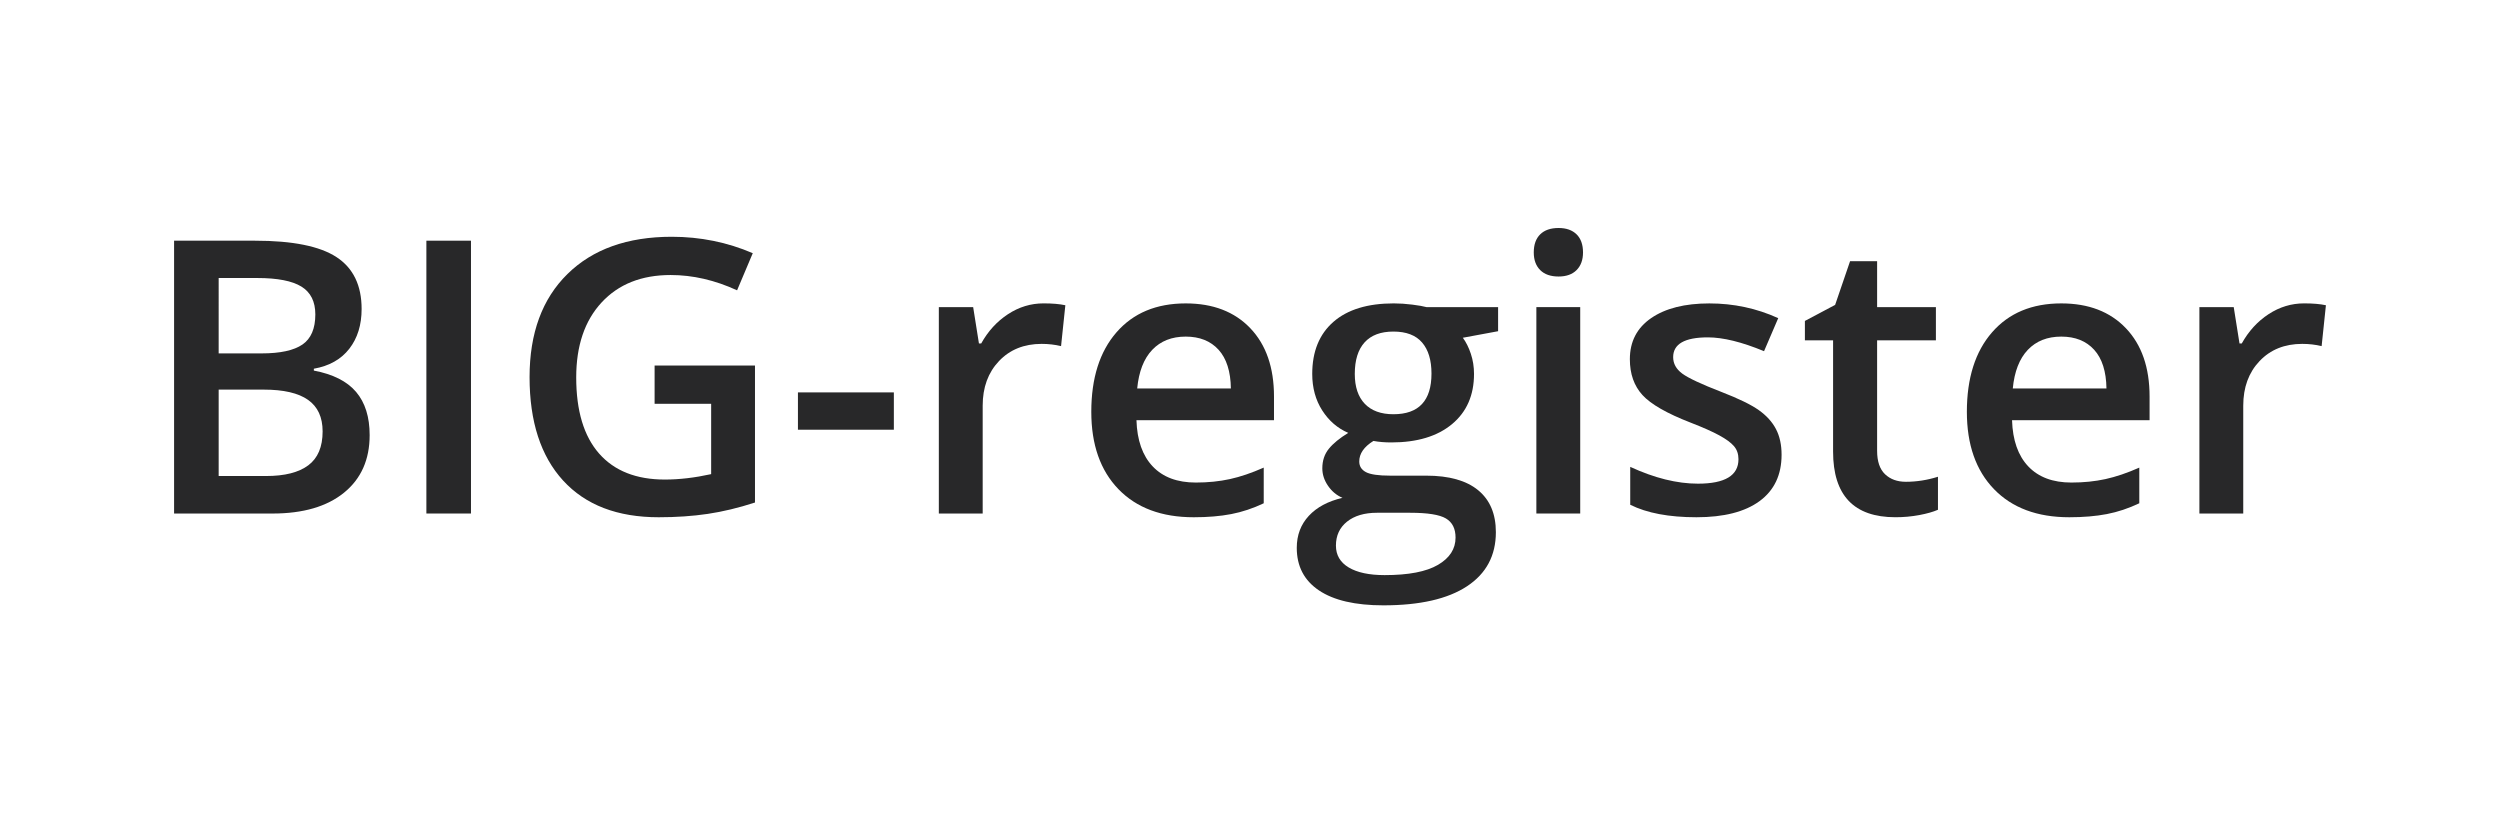 <?xml version="1.0" encoding="utf-8"?>
<!-- Generator: Adobe Illustrator 24.2.1, SVG Export Plug-In . SVG Version: 6.00 Build 0)  -->
<svg version="1.1" xmlns="http://www.w3.org/2000/svg" xmlns:xlink="http://www.w3.org/1999/xlink" x="0px" y="0px" width="150px"
	 height="50px" viewBox="0 0 150 50" enable-background="new 0 0 150 50" xml:space="preserve">
<g id="Layer_1">
	<g>
		<path fill="#282829" d="M20.639,29.563c1.026-0.832,1.54-1.984,1.54-3.454
			c0-1.09-0.271-1.954-0.812-2.592c-0.541-0.638-1.387-1.066-2.536-1.282v-0.112
			c0.926-0.164,1.635-0.564,2.127-1.198c0.493-0.635,0.739-1.429,0.739-2.385
			c0-1.418-0.502-2.456-1.506-3.113c-1.004-0.657-2.633-0.985-4.887-0.985h-4.859
			v16.37h5.912C18.185,30.811,19.613,30.395,20.639,29.563z M13.12,16.681h2.318
			c1.209,0,2.092,0.172,2.648,0.515c0.556,0.343,0.834,0.9,0.834,1.668
			c0,0.851-0.258,1.454-0.773,1.808s-1.332,0.532-2.452,0.532h-2.575V16.681z
			 M13.12,28.561v-5.184h2.71c1.187,0,2.071,0.205,2.654,0.616
			c0.582,0.411,0.873,1.041,0.873,1.892c0,0.926-0.286,1.603-0.857,2.032
			c-0.571,0.429-1.416,0.644-2.536,0.644H13.12z"/>
		<rect x="25.583" y="14.441" fill="#282829" width="2.676" height="16.37"/>
		<path fill="#282829" d="M31.774,22.626c0,2.672,0.672,4.742,2.015,6.209
			c1.344,1.467,3.255,2.2,5.733,2.2c1.053,0,2.032-0.067,2.939-0.201
			c0.907-0.135,1.853-0.362,2.838-0.683V21.932H39.276v2.295h3.393v4.221
			c-0.985,0.217-1.911,0.325-2.777,0.325c-1.717,0-3.032-0.521-3.947-1.562
			c-0.914-1.041-1.372-2.562-1.372-4.563c0-1.904,0.508-3.404,1.523-4.501
			c1.015-1.097,2.396-1.646,4.143-1.646c1.329,0,2.657,0.306,3.986,0.918
			l0.941-2.228c-1.53-0.657-3.15-0.985-4.859-0.985
			c-2.657,0-4.744,0.745-6.259,2.234C32.532,17.929,31.774,19.991,31.774,22.626z"/>
		<rect x="47.876" y="23.544" fill="#282829" width="5.755" height="2.239"/>
		<path fill="#282829" d="M58.737,20.611l-0.347-2.183h-2.06v12.384h2.631V24.339
			c0-1.097,0.327-1.989,0.98-2.676c0.653-0.687,1.506-1.03,2.559-1.03
			c0.403,0,0.791,0.045,1.164,0.134l0.257-2.452
			c-0.343-0.075-0.78-0.112-1.31-0.112c-0.761,0-1.472,0.216-2.133,0.649
			c-0.661,0.433-1.196,1.019-1.607,1.758H58.737z"/>
		<path fill="#282829" d="M75.823,28.057c-0.724,0.321-1.401,0.551-2.032,0.689
			c-0.631,0.138-1.312,0.207-2.043,0.207c-1.112,0-1.974-0.323-2.586-0.969
			c-0.612-0.646-0.937-1.569-0.974-2.771h8.252v-1.422
			c0-1.739-0.474-3.105-1.422-4.098c-0.948-0.993-2.239-1.489-3.874-1.489
			c-1.762,0-3.146,0.578-4.154,1.735c-1.008,1.157-1.512,2.747-1.512,4.77
			c0,1.971,0.543,3.518,1.629,4.641c1.086,1.123,2.592,1.685,4.518,1.685
			c0.844,0,1.594-0.063,2.251-0.19c0.657-0.127,1.306-0.343,1.948-0.649V28.057z
			 M69.133,20.991c0.504-0.53,1.174-0.795,2.01-0.795
			c0.836,0,1.493,0.263,1.971,0.789c0.478,0.526,0.724,1.301,0.739,2.323h-5.621
			C68.329,22.294,68.629,21.521,69.133,20.991z"/>
		<path fill="#282829" d="M84.73,18.276c-0.384-0.048-0.752-0.073-1.103-0.073
			c-1.568,0-2.775,0.369-3.622,1.108c-0.847,0.739-1.271,1.78-1.271,3.124
			c0,0.836,0.2,1.566,0.599,2.189c0.399,0.623,0.92,1.073,1.562,1.349
			c-0.515,0.314-0.903,0.631-1.164,0.952c-0.261,0.321-0.392,0.713-0.392,1.176
			c0,0.366,0.114,0.715,0.342,1.047c0.228,0.332,0.517,0.573,0.868,0.722
			c-0.866,0.202-1.54,0.562-2.021,1.081c-0.481,0.519-0.722,1.159-0.722,1.92
			c0,1.105,0.444,1.956,1.332,2.553c0.888,0.597,2.176,0.896,3.863,0.896
			c2.187,0,3.859-0.381,5.016-1.142c1.157-0.761,1.735-1.844,1.735-3.247
			c0-1.097-0.355-1.937-1.064-2.519c-0.709-0.582-1.747-0.873-3.113-0.873h-2.161
			c-0.709,0-1.196-0.071-1.461-0.213c-0.265-0.142-0.398-0.355-0.398-0.638
			c0-0.47,0.284-0.881,0.851-1.232c0.321,0.06,0.679,0.09,1.075,0.09
			c1.545,0,2.758-0.366,3.639-1.097c0.881-0.732,1.321-1.736,1.321-3.012
			c0-0.425-0.063-0.829-0.19-1.209c-0.127-0.381-0.287-0.702-0.481-0.963
			l2.116-0.392v-1.444h-4.288C85.404,18.375,85.115,18.325,84.73,18.276z
			 M82.619,30.766h1.993c1.045,0,1.76,0.114,2.144,0.342
			c0.384,0.228,0.577,0.61,0.577,1.148c0,0.679-0.351,1.224-1.053,1.635
			c-0.702,0.411-1.769,0.616-3.202,0.616c-0.926,0-1.644-0.153-2.155-0.459
			c-0.511-0.306-0.767-0.743-0.767-1.31c0-0.605,0.222-1.084,0.666-1.439
			C81.267,30.944,81.866,30.766,82.619,30.766z M83.605,24.854
			c-0.746,0-1.319-0.209-1.719-0.627c-0.399-0.418-0.599-1.015-0.599-1.792
			c0-0.829,0.196-1.459,0.588-1.892c0.392-0.433,0.969-0.649,1.73-0.649
			c0.769,0,1.342,0.218,1.719,0.655c0.377,0.437,0.565,1.058,0.565,1.864
			C85.889,24.041,85.128,24.854,83.605,24.854z"/>
		<rect x="92.182" y="18.427" fill="#282829" width="2.631" height="12.384"/>
		<path fill="#282829" d="M94.595,14.061c-0.258-0.254-0.618-0.381-1.08-0.381
			c-0.478,0-0.845,0.127-1.103,0.381c-0.258,0.254-0.386,0.616-0.386,1.086
			c0,0.448,0.129,0.801,0.386,1.058c0.258,0.257,0.625,0.386,1.103,0.386
			c0.463,0,0.823-0.129,1.08-0.386c0.257-0.258,0.386-0.61,0.386-1.058
			C94.981,14.676,94.852,14.314,94.595,14.061z"/>
		<path fill="#282829" d="M101.878,29.02c-1.254,0-2.609-0.336-4.064-1.008v2.273
			c1,0.5,2.325,0.75,3.975,0.75c1.642,0,2.904-0.323,3.785-0.968
			c0.881-0.646,1.321-1.573,1.321-2.783c0-0.597-0.112-1.11-0.336-1.539
			c-0.224-0.429-0.567-0.808-1.03-1.137c-0.463-0.328-1.206-0.69-2.228-1.086
			c-1.217-0.47-2.006-0.84-2.368-1.108c-0.362-0.269-0.543-0.597-0.543-0.985
			c0-0.791,0.694-1.187,2.083-1.187c0.911,0,2.034,0.276,3.37,0.829l0.851-1.982
			c-1.299-0.59-2.676-0.884-4.132-0.884c-1.471,0-2.633,0.293-3.488,0.879
			c-0.855,0.586-1.282,1.409-1.282,2.469c0,0.881,0.252,1.597,0.756,2.15
			c0.504,0.552,1.469,1.105,2.894,1.657c0.732,0.284,1.303,0.537,1.713,0.761
			c0.411,0.224,0.705,0.44,0.884,0.649c0.179,0.209,0.269,0.47,0.269,0.784
			C104.308,28.531,103.498,29.02,101.878,29.02z"/>
		<path fill="#282829" d="M116.277,28.605c-0.642,0.202-1.284,0.302-1.926,0.302
			c-0.515,0-0.931-0.151-1.248-0.453c-0.317-0.302-0.476-0.771-0.476-1.405V20.421
			h3.527v-1.993h-3.527v-2.755H111.004l-0.896,2.62l-1.814,0.963v1.164h1.691v6.673
			c0,2.628,1.247,3.941,3.74,3.941c0.493,0,0.969-0.043,1.428-0.129
			c0.459-0.086,0.834-0.192,1.125-0.319V28.605z"/>
		<path fill="#282829" d="M119.524,19.939c-1.008,1.157-1.512,2.747-1.512,4.77
			c0,1.971,0.543,3.518,1.629,4.641c1.086,1.123,2.592,1.685,4.518,1.685
			c0.843,0,1.594-0.063,2.251-0.19c0.657-0.127,1.306-0.343,1.948-0.649v-2.139
			c-0.724,0.321-1.401,0.551-2.032,0.689c-0.631,0.138-1.312,0.207-2.043,0.207
			c-1.112,0-1.974-0.323-2.586-0.969c-0.612-0.646-0.937-1.569-0.974-2.771h8.252
			v-1.422c0-1.739-0.474-3.105-1.422-4.098c-0.948-0.993-2.239-1.489-3.874-1.489
			C121.917,18.204,120.532,18.782,119.524,19.939z M126.388,23.309h-5.621
			c0.097-1.015,0.398-1.788,0.901-2.318c0.504-0.53,1.174-0.795,2.01-0.795
			c0.836,0,1.493,0.263,1.971,0.789C126.127,21.512,126.373,22.287,126.388,23.309z"/>
		<path fill="#282829" d="M134.595,24.339c0-1.097,0.327-1.989,0.98-2.676
			c0.653-0.687,1.506-1.03,2.559-1.03c0.403,0,0.791,0.045,1.164,0.134
			l0.257-2.452c-0.343-0.075-0.78-0.112-1.31-0.112
			c-0.761,0-1.472,0.216-2.133,0.649c-0.661,0.433-1.196,1.019-1.607,1.758h-0.134
			l-0.347-2.183h-2.06v12.384h2.631V24.339z"/>
	</g>
</g>
<g id="Layer_2" display="none">
	<path display="inline" fill="#6CC7BA" d="M19.421,40.045c3.328,0,5.186-2.302,5.768-3.328
		l3.883-6.739c0.582-1.026,0.582-2.274,0-3.3l-3.827-6.628l-5.824,10.094
		l-1.054-1.83l5.352-9.29c0.277-0.499,0.277-1.109,0-1.608l-1.387-2.413
		L14.651,28.314l3.411,5.852c0.277,0.499,0.804,0.804,1.387,0.804
		c0.555,0,1.109-0.305,1.387-0.804l4.437-7.682l1.026,1.83l-3.91,6.767
		c-0.61,1.054-1.747,1.719-2.967,1.719s-2.357-0.666-2.967-1.719l-3.91-6.767
		l8.264-14.338c0.277-0.499,0.277-1.109,0-1.608l-1.387-2.413L9.77,26.678
		c-0.582,1.026-0.582,2.274,0,3.3l3.882,6.739
		C14.263,37.743,16.093,40.045,19.421,40.045z"/>
	<rect x="37.475" y="17.138" display="inline" fill="#6CC7BA" width="2.69" height="15.891"/>
	<path display="inline" fill="#6CC7BA" d="M43.77,16.888c-0.873,0-1.581,0.708-1.581,1.581
		s0.708,1.581,1.581,1.581c0.873,0,1.581-0.708,1.581-1.581
		S44.643,16.888,43.77,16.888z"/>
	<path display="inline" fill="#6CC7BA" d="M137.949,23.294c-0.777-1.193-2.496-1.553-3.661-1.553
		c-3.522,0-5.547,2.607-5.547,5.824c0,3.217,2.246,5.741,5.63,5.741h0
		c1.248,0,2.718-0.527,3.578-1.747l0.083,1.47h2.635v-15.891h-2.718V23.294z
		 M134.566,31.032c-1.969,0-3.106-1.858-3.106-3.55
		c0-1.719,1.248-3.411,3.106-3.411s3.106,1.692,3.106,3.411
		S136.507,31.032,134.566,31.032z"/>
	<path display="inline" fill="#6CC7BA" d="M109.385,21.714c-3.161,0-5.741,2.441-5.741,5.768
		c0,3.522,2.496,5.796,5.935,5.796c1.664,0,3.578-0.582,4.742-1.775l-1.747-1.719
		c-0.638,0.638-1.969,1.137-2.967,1.137c-1.941,0-3.134-1.137-3.439-2.44h9.041
		C115.486,23.988,112.713,21.714,109.385,21.714z M106.168,26.4
		c0.388-1.442,1.747-2.44,3.217-2.44c1.581,0,2.884,1.137,3.189,2.44H106.168z"
		/>
	<rect x="42.411" y="21.991" display="inline" fill="#6CC7BA" width="2.718" height="11.038"/>
	<path display="inline" fill="#6CC7BA" d="M76.855,31.143c-0.333,0-0.61-0.111-0.776-0.333
		c-0.167-0.222-0.25-0.555-0.25-1.054v-5.436h2.191l0.25-2.357h-2.413v-3.023
		l-2.745,0.305v2.745h-2.08v2.357h2.08v5.491c0,1.137,0.277,1.997,0.804,2.579
		c0.527,0.582,1.331,0.887,2.357,0.887c0.471,0,0.915-0.055,1.387-0.194
		c0.472-0.139,0.887-0.333,1.248-0.582l-0.943-1.747
		C77.603,31.032,77.215,31.143,76.855,31.143z"/>
	<path display="inline" fill="#6CC7BA" d="M121.975,21.714c-3.161,0-5.741,2.441-5.741,5.768
		c0,3.522,2.496,5.796,5.935,5.796c1.664,0,3.578-0.582,4.742-1.775l-1.747-1.719
		c-0.638,0.638-1.969,1.137-2.967,1.137c-1.941,0-3.134-1.137-3.439-2.44h9.041
		C128.076,23.988,125.303,21.714,121.975,21.714z M118.786,26.4
		c0.388-1.442,1.747-2.44,3.217-2.44c1.581,0,2.884,1.137,3.189,2.44H118.786z"/>
	<path display="inline" fill="#6CC7BA" d="M57.858,27.288c0-3.411-2.524-5.574-5.602-5.574
		c-3.078,0-5.574,2.163-5.574,5.602c0,3.439,2.163,5.546,5.602,5.546
		c1.359,0,2.801,0.693,2.801,2.219s-1.22,2.385-2.801,2.385
		c-1.581,0-2.884-0.943-2.884-2.385h-2.718c0,2.967,2.385,4.936,5.602,4.936
		c3.189,0,5.519-1.886,5.519-4.936c0-1.414-0.444-2.745-2.274-3.661
		C57.331,30.588,57.858,28.675,57.858,27.288z M52.284,30.616
		c-1.581,0-2.884-1.359-2.884-3.3c0-1.914,1.303-3.328,2.884-3.328
		c1.581,0,2.856,1.442,2.856,3.328C55.14,29.229,53.837,30.616,52.284,30.616z"/>
	<path display="inline" fill="#6CC7BA" d="M102.618,27.482c0-3.245-2.246-5.768-5.63-5.768
		c-1.248,0-2.718,0.527-3.577,1.747l-0.083-1.497h-2.635v15.891l2.718-0.305v-5.824
		c0.776,1.192,2.468,1.581,3.633,1.581
		C100.566,33.306,102.618,30.671,102.618,27.482z M96.766,30.948
		c-1.858,0-3.106-1.692-3.106-3.411s1.165-3.55,3.106-3.55
		c1.969,0,3.106,1.858,3.106,3.55C99.9,29.257,98.625,30.948,96.766,30.948z"/>
	<path display="inline" fill="#6CC7BA" d="M67.509,27.26v5.74h2.718V27.066
		c0.028-3.245-1.359-5.352-4.493-5.352c-1.248,0-2.44,0.388-3.439,1.636v-6.24
		h-2.718v15.891h2.718v-5.602c0-1.636,1.109-2.995,2.718-2.995
		C66.455,24.404,67.509,25.263,67.509,27.26z"/>
	<path display="inline" fill="#6CC7BA" d="M89.223,29.701c0.056-1.026-0.277-2.052-1.192-2.607
		c-1.109-0.693-2.413-0.776-3.688-0.86c-0.749-0.056-1.886-0.222-1.886-1.193
		c0-0.693,0.721-1.082,2.024-1.082c1.054,0,1.969,0.25,2.746,0.971l1.525-1.775
		c-1.276-1.109-2.579-1.442-4.326-1.442c-2.024,0-4.687,0.887-4.687,3.439
		c0,1.054,0.555,2.024,1.47,2.579c1.026,0.638,2.357,0.721,3.494,0.86
		c0.776,0.083,2.052,0.277,1.83,1.359c-0.139,0.749-1.054,0.971-1.692,0.998
		c-0.693,0.028-1.387-0.028-2.08-0.194c-0.721-0.194-1.303-0.527-1.941-0.943
		l-1.387,1.747c0.083,0.056,0.166,0.139,0.166,0.139
		c1.775,1.47,4.243,1.941,6.489,1.442C87.781,32.751,89.223,31.531,89.223,29.701z
		"/>
</g>
</svg>
